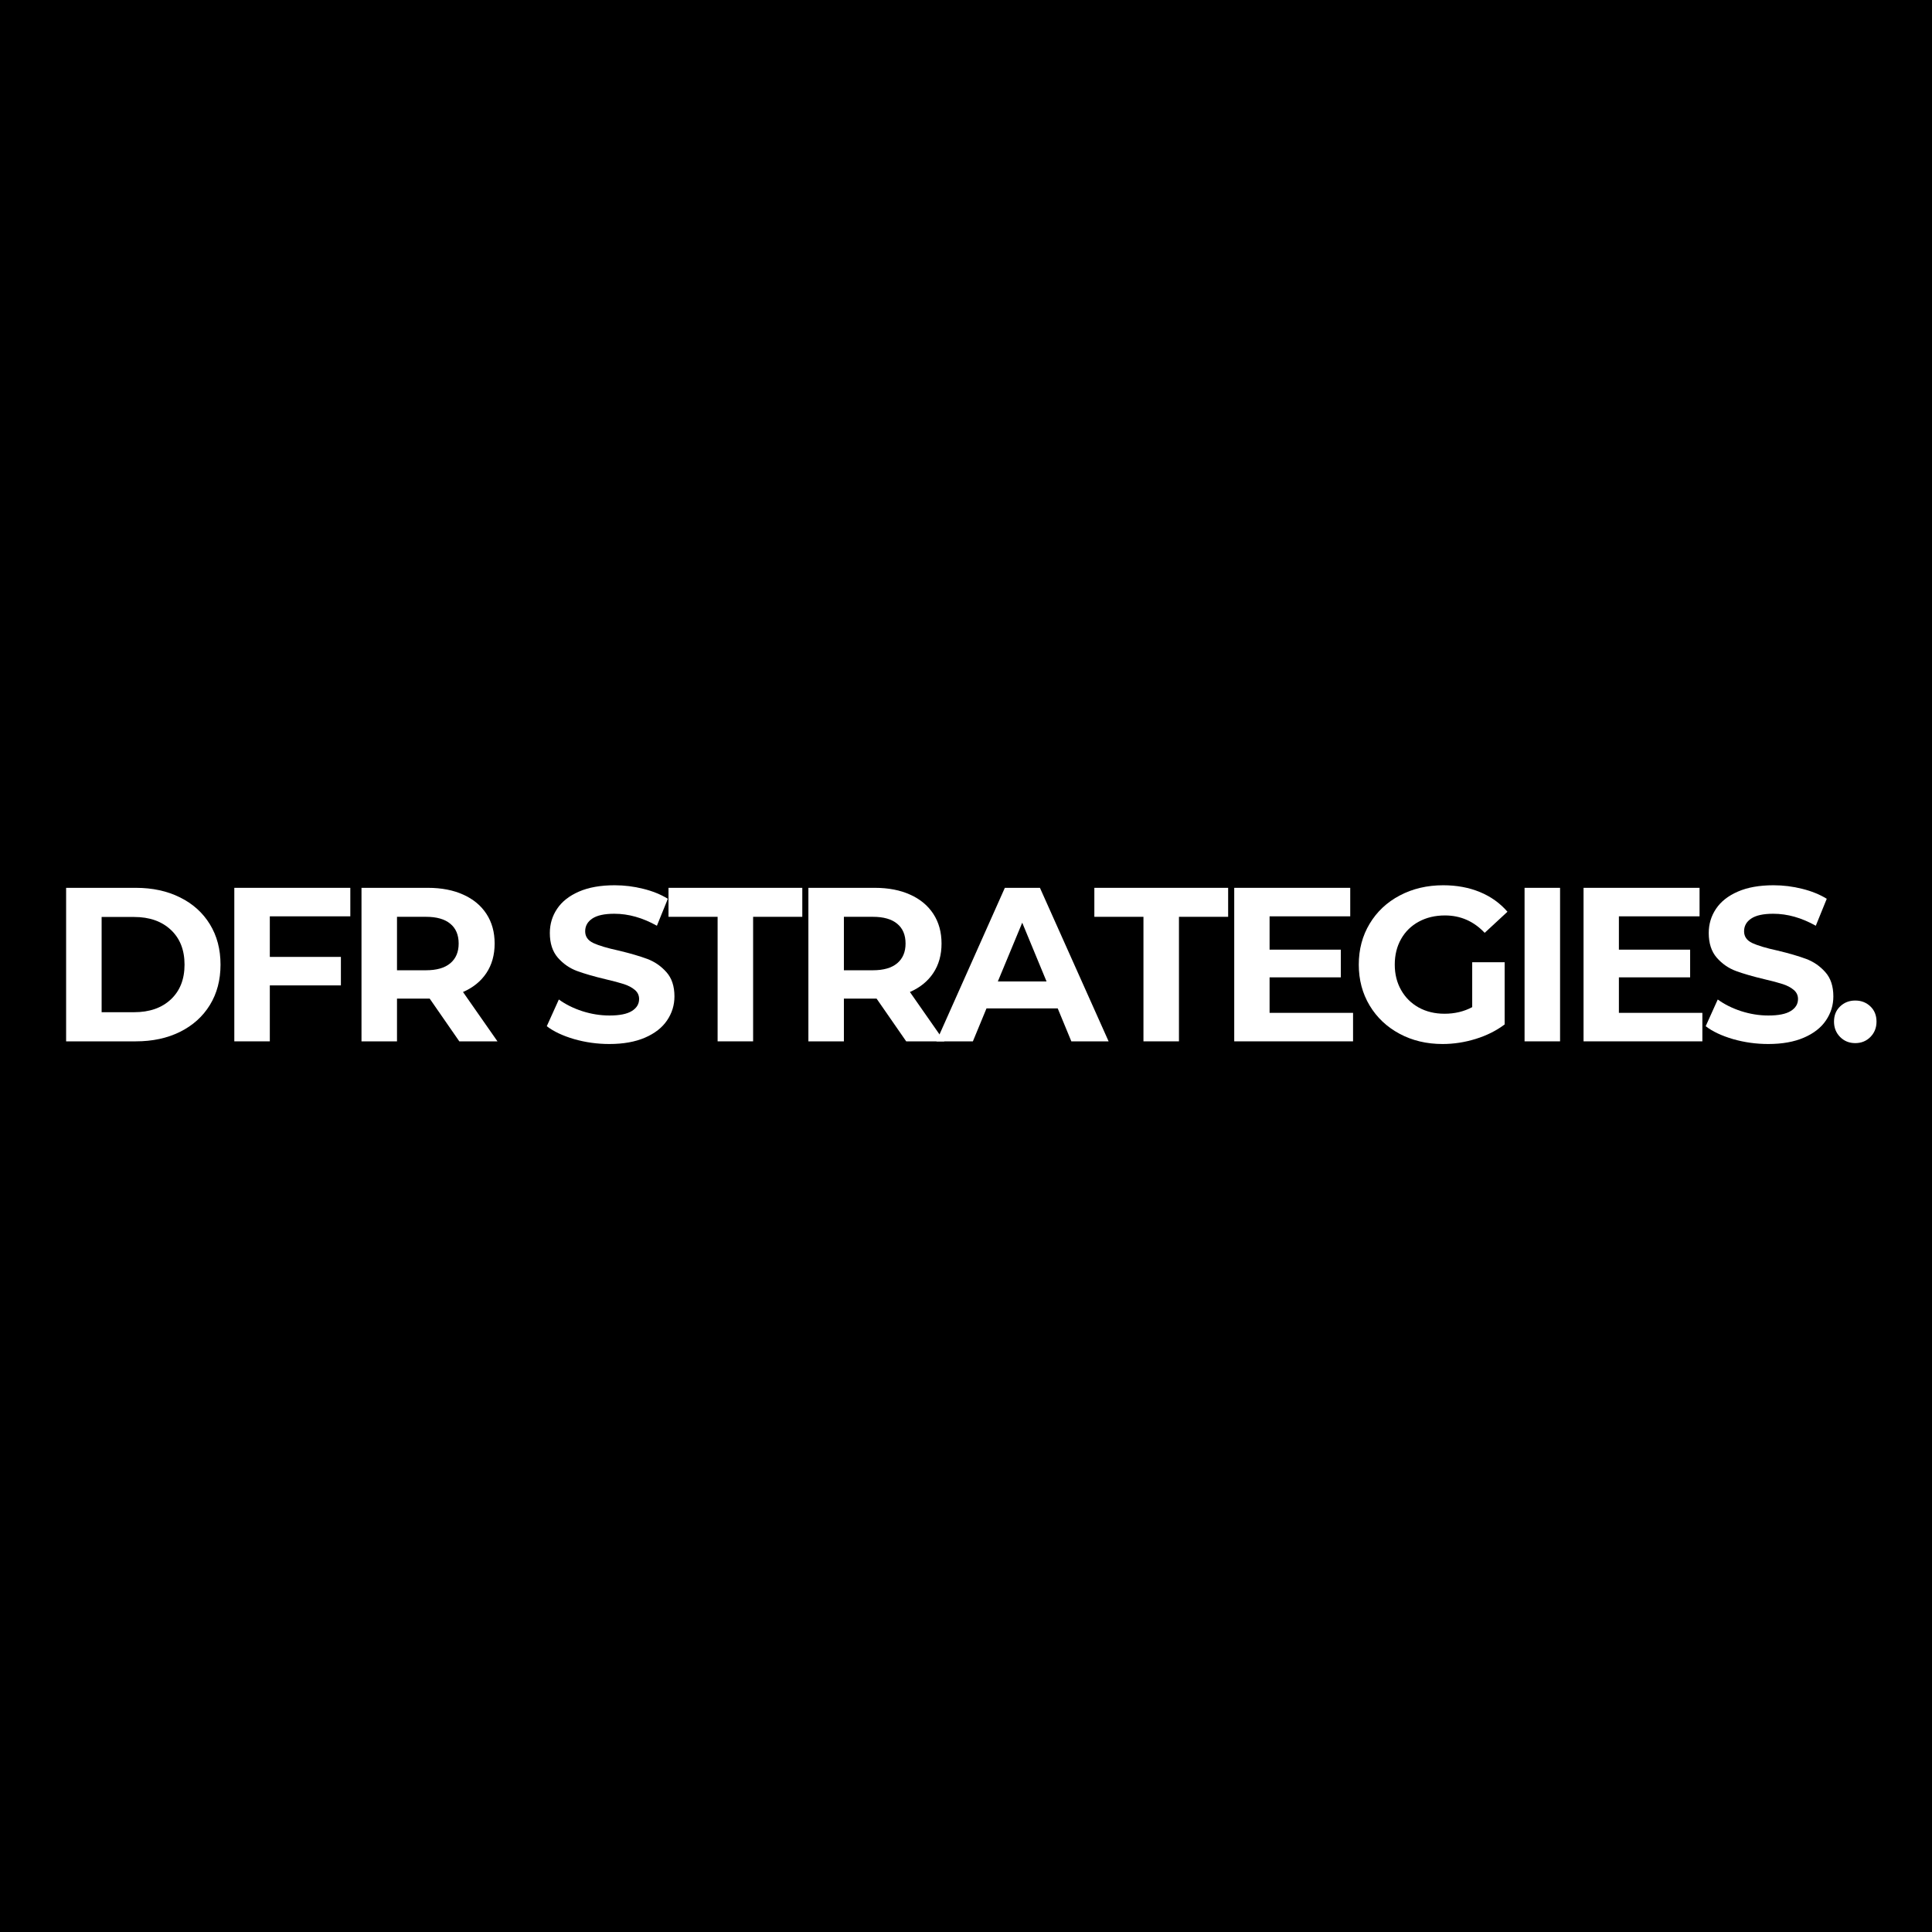 <svg xmlns="http://www.w3.org/2000/svg" xmlns:xlink="http://www.w3.org/1999/xlink" width="500" zoomAndPan="magnify" viewBox="0 0 375 375" height="500" preserveAspectRatio="xMidYMid meet" version="1.0"><defs><g/></defs><rect x="-37.5" width="450" fill="#ffffff" y="-37.5" height="450" fill-opacity="1"/><rect x="-37.5" width="450" fill="#000000" y="-37.5" height="450" fill-opacity="1"/><g fill="#ffffff" fill-opacity="1"><g transform="translate(9.303, 202.125)"><g><path d="M 3.531 -29.797 L 17.062 -29.797 C 20.301 -29.797 23.16 -29.176 25.641 -27.938 C 28.129 -26.707 30.062 -24.969 31.438 -22.719 C 32.812 -20.477 33.5 -17.867 33.5 -14.891 C 33.5 -11.91 32.812 -9.301 31.438 -7.062 C 30.062 -4.82 28.129 -3.082 25.641 -1.844 C 23.16 -0.613 20.301 0 17.062 0 L 3.531 0 Z M 16.734 -5.656 C 19.711 -5.656 22.086 -6.484 23.859 -8.141 C 25.629 -9.805 26.516 -12.055 26.516 -14.891 C 26.516 -17.734 25.629 -19.984 23.859 -21.641 C 22.086 -23.305 19.711 -24.141 16.734 -24.141 L 10.422 -24.141 L 10.422 -5.656 Z M 16.734 -5.656 "/></g></g></g><g fill="#ffffff" fill-opacity="1"><g transform="translate(41.949, 202.125)"><g><path d="M 10.422 -24.266 L 10.422 -16.391 L 24.219 -16.391 L 24.219 -10.859 L 10.422 -10.859 L 10.422 0 L 3.531 0 L 3.531 -29.797 L 26.047 -29.797 L 26.047 -24.266 Z M 10.422 -24.266 "/></g></g></g><g fill="#ffffff" fill-opacity="1"><g transform="translate(66.635, 202.125)"><g><path d="M 22.516 0 L 16.766 -8.297 L 10.422 -8.297 L 10.422 0 L 3.531 0 L 3.531 -29.797 L 16.422 -29.797 C 19.066 -29.797 21.359 -29.352 23.297 -28.469 C 25.242 -27.594 26.742 -26.344 27.797 -24.719 C 28.848 -23.102 29.375 -21.191 29.375 -18.984 C 29.375 -16.766 28.836 -14.852 27.766 -13.25 C 26.703 -11.656 25.191 -10.43 23.234 -9.578 L 29.922 0 Z M 22.391 -18.984 C 22.391 -20.66 21.848 -21.941 20.766 -22.828 C 19.691 -23.723 18.117 -24.172 16.047 -24.172 L 10.422 -24.172 L 10.422 -13.797 L 16.047 -13.797 C 18.117 -13.797 19.691 -14.25 20.766 -15.156 C 21.848 -16.062 22.391 -17.336 22.391 -18.984 Z M 22.391 -18.984 "/></g></g></g><g fill="#ffffff" fill-opacity="1"><g transform="translate(95.407, 202.125)"><g/></g></g><g fill="#ffffff" fill-opacity="1"><g transform="translate(104.941, 202.125)"><g><path d="M 13.328 0.516 C 10.973 0.516 8.691 0.195 6.484 -0.438 C 4.285 -1.082 2.52 -1.914 1.188 -2.938 L 3.531 -8.125 C 4.812 -7.188 6.328 -6.43 8.078 -5.859 C 9.836 -5.297 11.598 -5.016 13.359 -5.016 C 15.316 -5.016 16.766 -5.305 17.703 -5.891 C 18.641 -6.473 19.109 -7.25 19.109 -8.219 C 19.109 -8.926 18.832 -9.516 18.281 -9.984 C 17.727 -10.453 17.02 -10.828 16.156 -11.109 C 15.289 -11.391 14.117 -11.703 12.641 -12.047 C 10.367 -12.586 8.508 -13.125 7.062 -13.656 C 5.613 -14.195 4.367 -15.062 3.328 -16.25 C 2.297 -17.445 1.781 -19.039 1.781 -21.031 C 1.781 -22.758 2.25 -24.32 3.188 -25.719 C 4.125 -27.125 5.535 -28.238 7.422 -29.062 C 9.305 -29.883 11.613 -30.297 14.344 -30.297 C 16.238 -30.297 18.094 -30.066 19.906 -29.609 C 21.727 -29.16 23.32 -28.516 24.688 -27.672 L 22.562 -22.438 C 19.801 -23.988 17.047 -24.766 14.297 -24.766 C 12.367 -24.766 10.941 -24.453 10.016 -23.828 C 9.098 -23.211 8.641 -22.391 8.641 -21.359 C 8.641 -20.336 9.172 -19.578 10.234 -19.078 C 11.297 -18.586 12.922 -18.102 15.109 -17.625 C 17.379 -17.082 19.238 -16.539 20.688 -16 C 22.133 -15.457 23.375 -14.602 24.406 -13.438 C 25.445 -12.281 25.969 -10.707 25.969 -8.719 C 25.969 -7.02 25.488 -5.469 24.531 -4.062 C 23.582 -2.656 22.156 -1.539 20.25 -0.719 C 18.352 0.102 16.047 0.516 13.328 0.516 Z M 13.328 0.516 "/></g></g></g><g fill="#ffffff" fill-opacity="1"><g transform="translate(129.585, 202.125)"><g><path d="M 9.703 -24.172 L 0.172 -24.172 L 0.172 -29.797 L 26.141 -29.797 L 26.141 -24.172 L 16.594 -24.172 L 16.594 0 L 9.703 0 Z M 9.703 -24.172 "/></g></g></g><g fill="#ffffff" fill-opacity="1"><g transform="translate(153.377, 202.125)"><g><path d="M 22.516 0 L 16.766 -8.297 L 10.422 -8.297 L 10.422 0 L 3.531 0 L 3.531 -29.797 L 16.422 -29.797 C 19.066 -29.797 21.359 -29.352 23.297 -28.469 C 25.242 -27.594 26.742 -26.344 27.797 -24.719 C 28.848 -23.102 29.375 -21.191 29.375 -18.984 C 29.375 -16.766 28.836 -14.852 27.766 -13.25 C 26.703 -11.656 25.191 -10.43 23.234 -9.578 L 29.922 0 Z M 22.391 -18.984 C 22.391 -20.66 21.848 -21.941 20.766 -22.828 C 19.691 -23.723 18.117 -24.172 16.047 -24.172 L 10.422 -24.172 L 10.422 -13.797 L 16.047 -13.797 C 18.117 -13.797 19.691 -14.25 20.766 -15.156 C 21.848 -16.062 22.391 -17.336 22.391 -18.984 Z M 22.391 -18.984 "/></g></g></g><g fill="#ffffff" fill-opacity="1"><g transform="translate(182.149, 202.125)"><g><path d="M 23.156 -6.391 L 9.328 -6.391 L 6.688 0 L -0.391 0 L 12.891 -29.797 L 19.703 -29.797 L 33.031 0 L 25.797 0 Z M 20.984 -11.625 L 16.266 -23.031 L 11.531 -11.625 Z M 20.984 -11.625 "/></g></g></g><g fill="#ffffff" fill-opacity="1"><g transform="translate(212.241, 202.125)"><g><path d="M 9.703 -24.172 L 0.172 -24.172 L 0.172 -29.797 L 26.141 -29.797 L 26.141 -24.172 L 16.594 -24.172 L 16.594 0 L 9.703 0 Z M 9.703 -24.172 "/></g></g></g><g fill="#ffffff" fill-opacity="1"><g transform="translate(236.033, 202.125)"><g><path d="M 26.594 -5.531 L 26.594 0 L 3.531 0 L 3.531 -29.797 L 26.047 -29.797 L 26.047 -24.266 L 10.391 -24.266 L 10.391 -17.797 L 24.219 -17.797 L 24.219 -12.422 L 10.391 -12.422 L 10.391 -5.531 Z M 26.594 -5.531 "/></g></g></g><g fill="#ffffff" fill-opacity="1"><g transform="translate(262.082, 202.125)"><g><path d="M 23.672 -15.359 L 29.969 -15.359 L 29.969 -3.281 C 28.344 -2.062 26.469 -1.125 24.344 -0.469 C 22.219 0.188 20.078 0.516 17.922 0.516 C 14.828 0.516 12.047 -0.145 9.578 -1.469 C 7.109 -2.789 5.172 -4.617 3.766 -6.953 C 2.359 -9.297 1.656 -11.941 1.656 -14.891 C 1.656 -17.848 2.359 -20.492 3.766 -22.828 C 5.172 -25.172 7.117 -27 9.609 -28.312 C 12.109 -29.633 14.922 -30.297 18.047 -30.297 C 20.66 -30.297 23.031 -29.859 25.156 -28.984 C 27.281 -28.109 29.066 -26.832 30.516 -25.156 L 26.094 -21.062 C 23.969 -23.312 21.398 -24.438 18.391 -24.438 C 16.484 -24.438 14.789 -24.035 13.312 -23.234 C 11.844 -22.441 10.695 -21.32 9.875 -19.875 C 9.051 -18.426 8.641 -16.766 8.641 -14.891 C 8.641 -13.047 9.051 -11.398 9.875 -9.953 C 10.695 -8.504 11.836 -7.375 13.297 -6.562 C 14.766 -5.758 16.43 -5.359 18.297 -5.359 C 20.285 -5.359 22.078 -5.785 23.672 -6.641 Z M 23.672 -15.359 "/></g></g></g><g fill="#ffffff" fill-opacity="1"><g transform="translate(292.386, 202.125)"><g><path d="M 3.531 -29.797 L 10.422 -29.797 L 10.422 0 L 3.531 0 Z M 3.531 -29.797 "/></g></g></g><g fill="#ffffff" fill-opacity="1"><g transform="translate(303.835, 202.125)"><g><path d="M 26.594 -5.531 L 26.594 0 L 3.531 0 L 3.531 -29.797 L 26.047 -29.797 L 26.047 -24.266 L 10.391 -24.266 L 10.391 -17.797 L 24.219 -17.797 L 24.219 -12.422 L 10.391 -12.422 L 10.391 -5.531 Z M 26.594 -5.531 "/></g></g></g><g fill="#ffffff" fill-opacity="1"><g transform="translate(329.884, 202.125)"><g><path d="M 13.328 0.516 C 10.973 0.516 8.691 0.195 6.484 -0.438 C 4.285 -1.082 2.52 -1.914 1.188 -2.938 L 3.531 -8.125 C 4.812 -7.188 6.328 -6.43 8.078 -5.859 C 9.836 -5.297 11.598 -5.016 13.359 -5.016 C 15.316 -5.016 16.766 -5.305 17.703 -5.891 C 18.641 -6.473 19.109 -7.25 19.109 -8.219 C 19.109 -8.926 18.832 -9.516 18.281 -9.984 C 17.727 -10.453 17.02 -10.828 16.156 -11.109 C 15.289 -11.391 14.117 -11.703 12.641 -12.047 C 10.367 -12.586 8.508 -13.125 7.062 -13.656 C 5.613 -14.195 4.367 -15.062 3.328 -16.25 C 2.297 -17.445 1.781 -19.039 1.781 -21.031 C 1.781 -22.758 2.25 -24.32 3.188 -25.719 C 4.125 -27.125 5.535 -28.238 7.422 -29.062 C 9.305 -29.883 11.613 -30.297 14.344 -30.297 C 16.238 -30.297 18.094 -30.066 19.906 -29.609 C 21.727 -29.16 23.32 -28.516 24.688 -27.672 L 22.562 -22.438 C 19.801 -23.988 17.047 -24.766 14.297 -24.766 C 12.367 -24.766 10.941 -24.453 10.016 -23.828 C 9.098 -23.211 8.641 -22.391 8.641 -21.359 C 8.641 -20.336 9.172 -19.578 10.234 -19.078 C 11.297 -18.586 12.922 -18.102 15.109 -17.625 C 17.379 -17.082 19.238 -16.539 20.688 -16 C 22.133 -15.457 23.375 -14.602 24.406 -13.438 C 25.445 -12.281 25.969 -10.707 25.969 -8.719 C 25.969 -7.02 25.488 -5.469 24.531 -4.062 C 23.582 -2.656 22.156 -1.539 20.25 -0.719 C 18.352 0.102 16.047 0.516 13.328 0.516 Z M 13.328 0.516 "/></g></g></g><g fill="#ffffff" fill-opacity="1"><g transform="translate(354.527, 202.125)"><g><path d="M 5.578 0.344 C 4.41 0.344 3.43 -0.051 2.641 -0.844 C 1.848 -1.645 1.453 -2.641 1.453 -3.828 C 1.453 -5.047 1.848 -6.031 2.641 -6.781 C 3.43 -7.539 4.41 -7.922 5.578 -7.922 C 6.742 -7.922 7.723 -7.539 8.516 -6.781 C 9.305 -6.031 9.703 -5.047 9.703 -3.828 C 9.703 -2.641 9.305 -1.645 8.516 -0.844 C 7.723 -0.051 6.742 0.344 5.578 0.344 Z M 5.578 0.344 "/></g></g></g></svg>